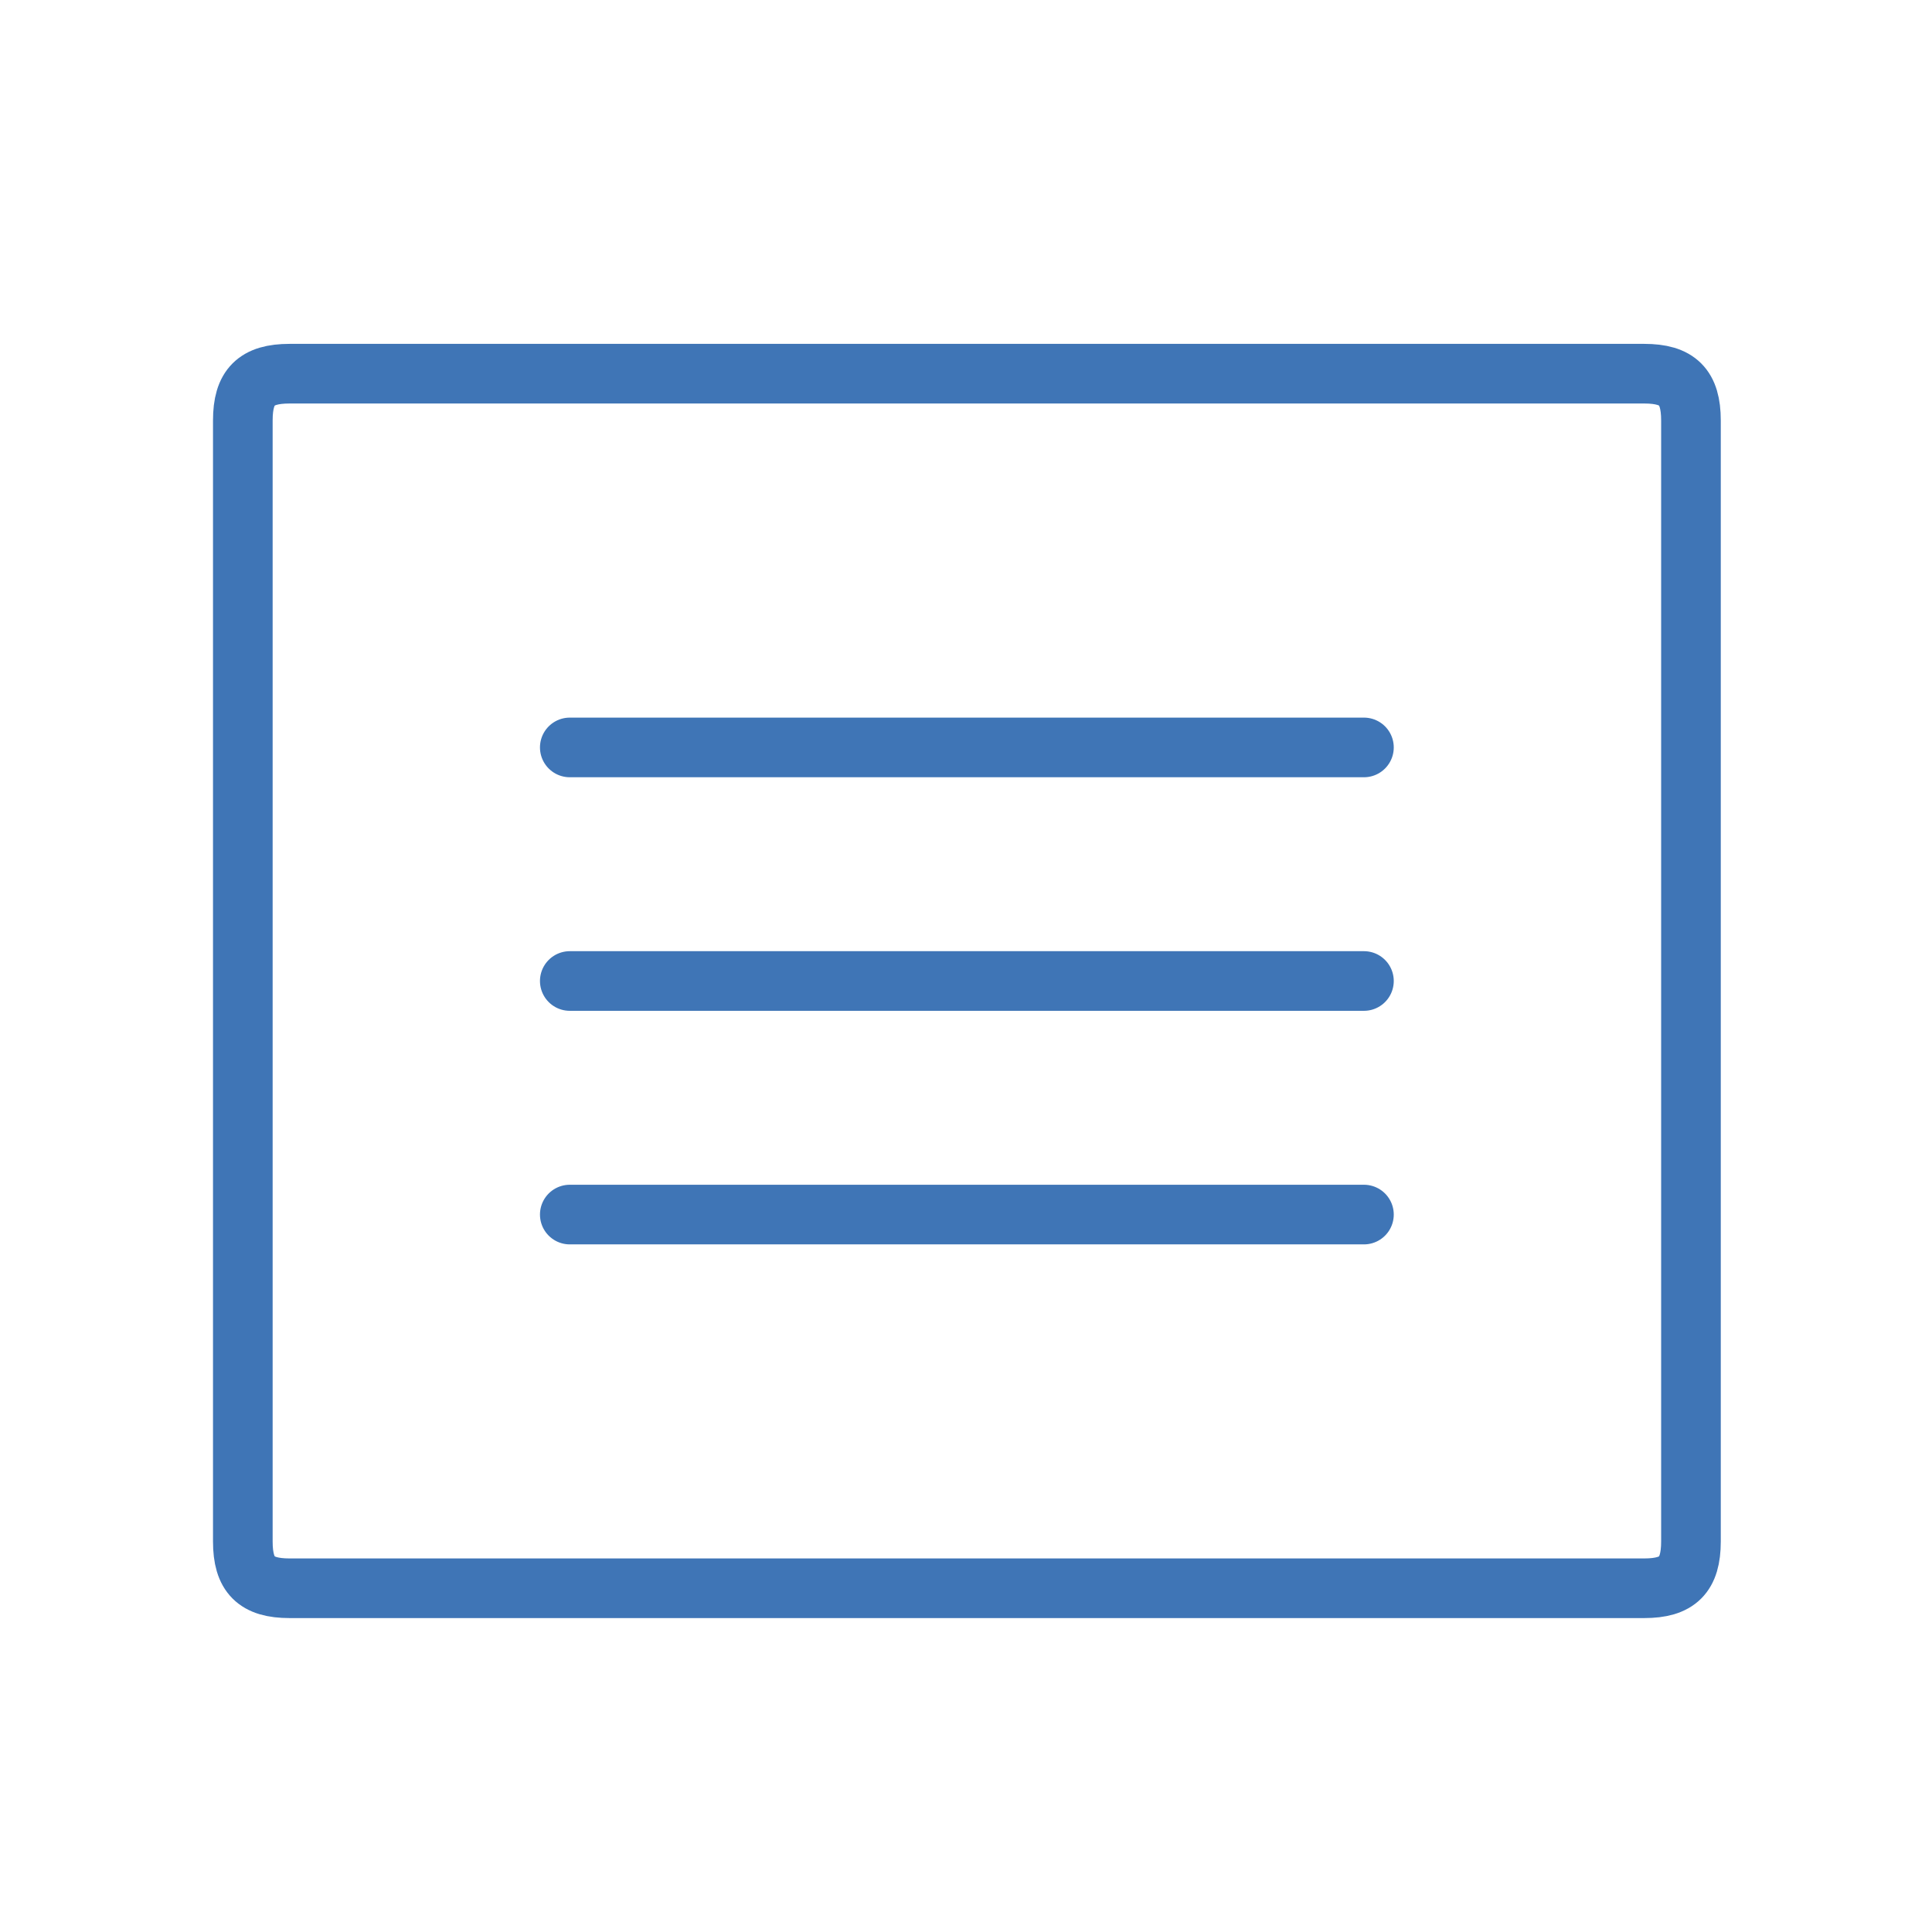 <svg width="38" height="38" viewBox="0 0 38 38" fill="none" xmlns="http://www.w3.org/2000/svg">
<g clip-path="url(#clip0_446_2737)">
<path d="M32.34 7.35H5.695C5.039 7.35 4.776 7.609 4.776 8.269V30.32C4.776 30.98 5.039 31.239 5.695 31.239H32.34C32.996 31.239 33.259 30.98 33.259 30.32V8.269C33.259 7.609 32.996 7.35 32.34 7.35Z" stroke="#3F75B6" stroke-width="1.173" stroke-linecap="round" stroke-linejoin="round"/>
<path d="M11.207 14.701H26.827" stroke="#3F75B6" stroke-width="1.173" stroke-linecap="round" stroke-linejoin="round"/>
<path d="M11.207 19.295H26.827" stroke="#3F75B6" stroke-width="1.173" stroke-linecap="round" stroke-linejoin="round"/>
<path d="M11.207 23.889H26.827" stroke="#3F75B6" stroke-width="1.173" stroke-linecap="round" stroke-linejoin="round"/>
</g>
<defs>
<clipPath id="clip0_446_2737">
<rect width="37.671" height="37.671" fill="white" transform="translate(0.182 -0)"/>
</clipPath>
</defs>
</svg>
